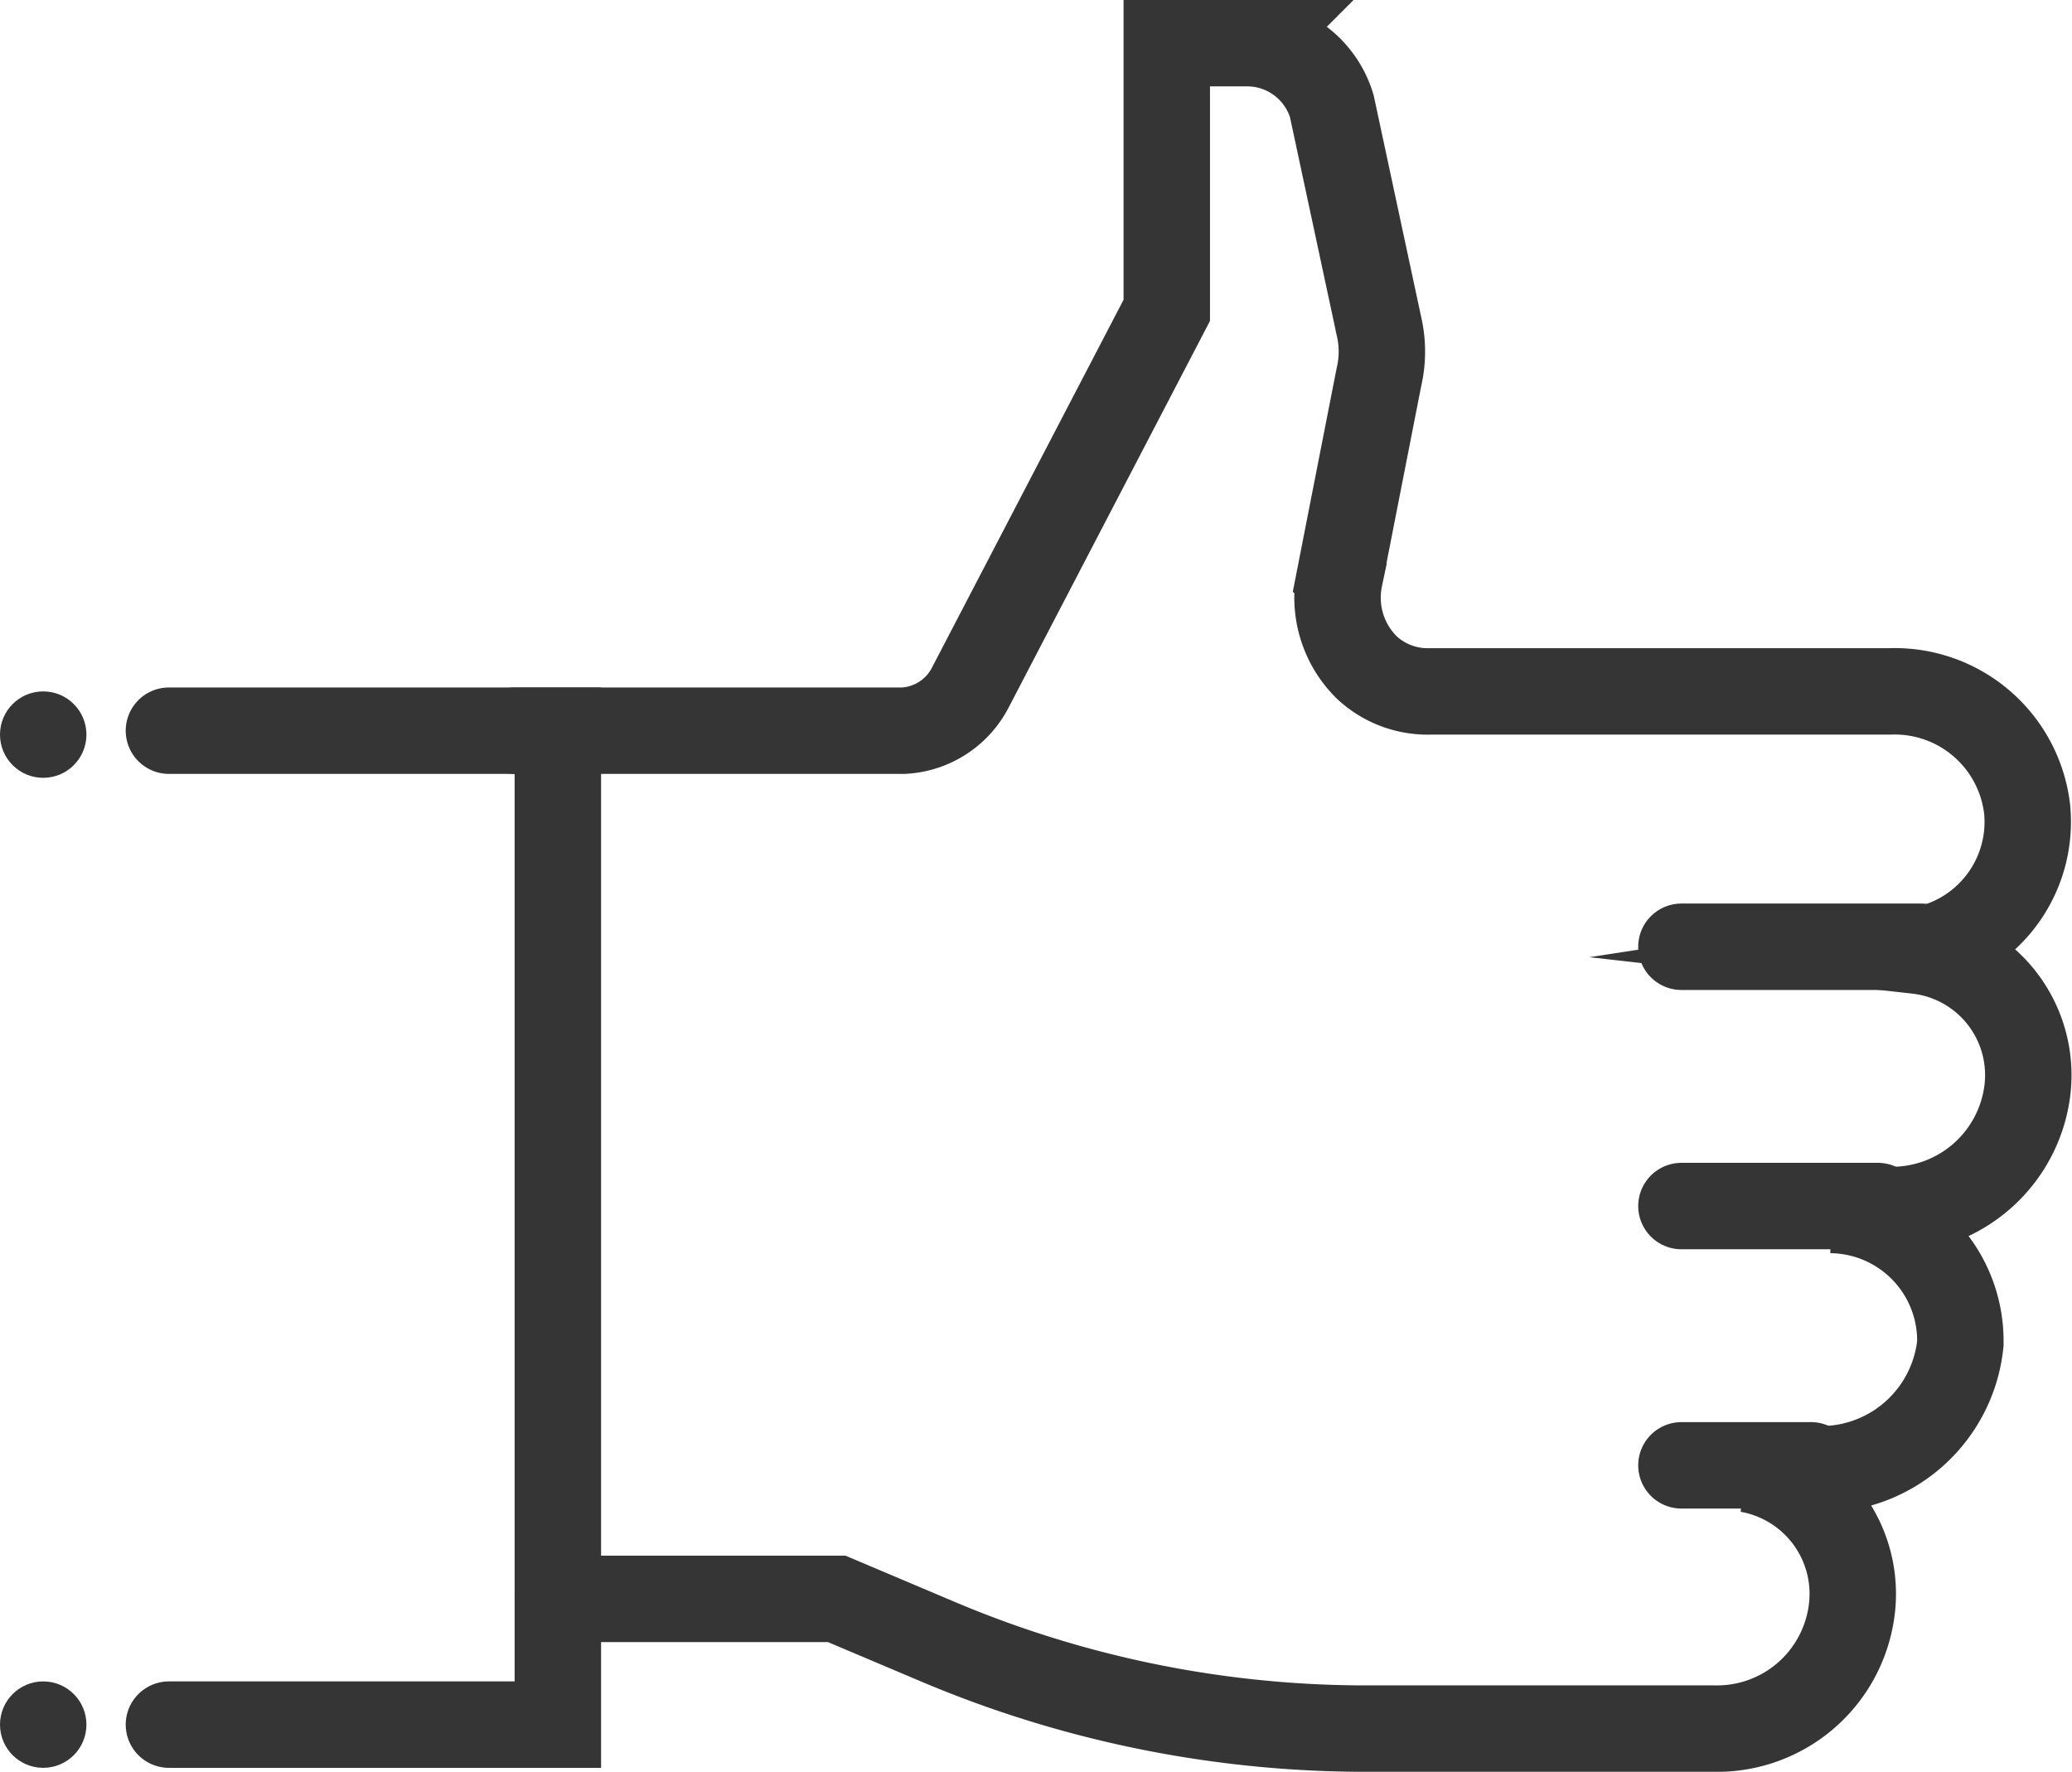 <svg xmlns="http://www.w3.org/2000/svg" width="52.742" height="45.1" viewBox="0 0 52.742 45.1"><defs><style>.a{fill:none;stroke:#353535;stroke-linecap:round;stroke-miterlimit:10;stroke-width:2.2px;}.b{fill:#353535;}</style></defs><g transform="translate(-1385.4 -1358.271)"><line class="a" x2="6.1" transform="translate(1428.2 1382.37)"/><line class="a" x2="5" transform="translate(1428.2 1388.97)"/><line class="a" x2="3.3" transform="translate(1428.2 1395.57)"/><path class="a" d="M1037.5,862.7h9.9a2.03,2.03,0,0,0,1.7-1.1l5-9.6v-6.8h2.1a2.251,2.251,0,0,1,2.1,1.6l1.2,5.6a2.846,2.846,0,0,1,0,1.3l-1,5.1a2.494,2.494,0,0,0,.7,2.3h0a2.271,2.271,0,0,0,1.6.6h11.7a3.393,3.393,0,0,1,3.5,3,3.318,3.318,0,0,1-2.8,3.6h0a3.187,3.187,0,0,1,2.8,3.6,3.474,3.474,0,0,1-3.5,3H1071a3.329,3.329,0,0,1,3.3,3.3v.1a3.565,3.565,0,0,1-3.5,3.2h-1.9a3.222,3.222,0,0,1,2.6,3.8,3.454,3.454,0,0,1-3.5,2.8h-9.1a27.942,27.942,0,0,1-10.6-2.2l-2.6-1.1h-7.1" transform="translate(361 514.17)"/><path class="a" d="M1028.7,862.7h9.9V888h-9.9" transform="translate(361 514.17)"/><circle class="b" cx="1.1" cy="1.1" r="1.1" transform="translate(1385.4 1401.07)"/><circle class="b" cx="1.1" cy="1.1" r="1.1" transform="translate(1385.4 1375.87)"/></g></svg>